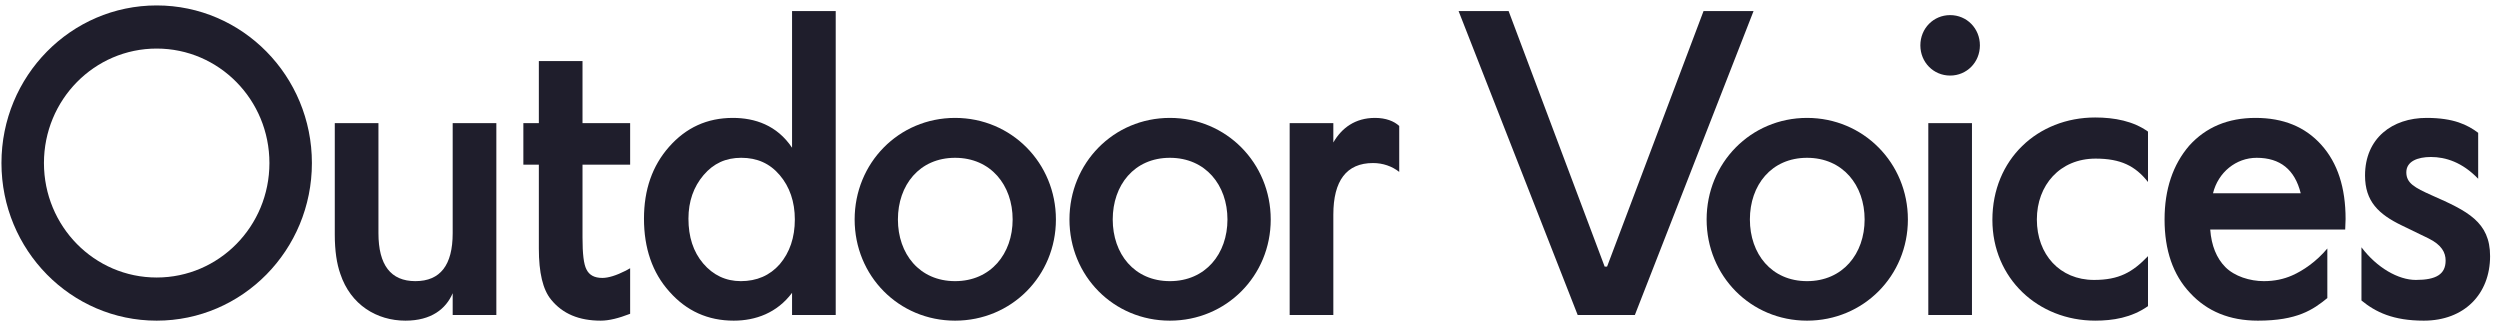<svg width="230" height="30" viewBox="0 0 230 30" fill="none" xmlns="http://www.w3.org/2000/svg">
<path fill-rule="evenodd" clip-rule="evenodd" d="M14.414 25.531C20.148 25.531 24.787 20.822 24.787 15C24.787 9.178 20.148 4.468 14.414 4.468C8.681 4.468 4.043 9.178 4.043 15C4.043 20.822 8.681 25.531 14.414 25.531ZM14.414 0.5C22.303 0.5 28.695 6.99 28.695 15C28.695 23.01 22.303 29.5 14.414 29.5C6.527 29.5 0.134 23.01 0.134 15C0.134 6.99 6.527 0.5 14.414 0.5Z" fill="#1F1E2C"/>
<path fill-rule="evenodd" clip-rule="evenodd" d="M34.817 11.329V21.452C34.817 24.382 35.949 25.865 38.214 25.865C40.514 25.865 41.647 24.382 41.647 21.452V11.329H45.664V28.98H41.647V26.977C41.026 28.424 39.675 29.5 37.301 29.5C34.672 29.5 32.261 28.053 31.311 25.198C30.983 24.271 30.8 23.085 30.8 21.564V11.329H34.817Z" fill="#1F1E2C"/>
<path fill-rule="evenodd" clip-rule="evenodd" d="M57.973 11.329V15.148H53.591V21.86C53.591 23.343 53.7 24.308 53.956 24.79C54.212 25.309 54.686 25.569 55.416 25.569C55.965 25.569 56.695 25.346 57.572 24.901L57.973 24.678V28.869C56.914 29.277 56.037 29.5 55.271 29.5C53.262 29.5 51.764 28.869 50.705 27.571C49.938 26.644 49.574 25.087 49.574 22.862V15.148H48.149V11.329H49.574V5.618H53.591V11.329H57.973Z" fill="#1F1E2C"/>
<path fill-rule="evenodd" clip-rule="evenodd" d="M64.689 24.234C65.601 25.309 66.77 25.865 68.158 25.865C69.618 25.865 70.824 25.346 71.737 24.308C72.651 23.232 73.125 21.86 73.125 20.191C73.125 18.56 72.651 17.187 71.737 16.112C70.824 15.037 69.656 14.517 68.195 14.517C66.77 14.517 65.639 15.037 64.725 16.112C63.812 17.187 63.337 18.523 63.337 20.118C63.337 21.786 63.776 23.159 64.689 24.234ZM72.869 1.02H76.886V28.98H72.869V26.941C71.481 28.795 69.509 29.5 67.501 29.5C65.127 29.5 63.155 28.61 61.584 26.83C60.014 25.087 59.246 22.825 59.246 20.118C59.246 17.447 60.014 15.26 61.547 13.517C63.118 11.737 65.054 10.847 67.428 10.847C69.436 10.847 71.481 11.514 72.869 13.591V1.02Z" fill="#1F1E2C"/>
<path fill-rule="evenodd" clip-rule="evenodd" d="M87.868 25.865C91.154 25.865 93.163 23.343 93.163 20.192C93.163 17.039 91.154 14.518 87.868 14.518C84.58 14.518 82.608 17.039 82.608 20.192C82.608 23.343 84.58 25.865 87.868 25.865ZM87.868 10.847C93.054 10.847 97.144 15 97.144 20.192C97.144 25.383 93.054 29.5 87.868 29.5C82.682 29.5 78.627 25.383 78.627 20.192C78.627 15 82.682 10.847 87.868 10.847Z" fill="#1F1E2C"/>
<path fill-rule="evenodd" clip-rule="evenodd" d="M107.63 25.865C110.917 25.865 112.926 23.343 112.926 20.192C112.926 17.039 110.917 14.518 107.63 14.518C104.343 14.518 102.371 17.039 102.371 20.192C102.371 23.343 104.343 25.865 107.63 25.865ZM107.63 10.847C112.817 10.847 116.907 15 116.907 20.192C116.907 25.383 112.817 29.5 107.63 29.5C102.444 29.5 98.39 25.383 98.39 20.192C98.39 15 102.444 10.847 107.63 10.847Z" fill="#1F1E2C"/>
<path fill-rule="evenodd" clip-rule="evenodd" d="M118.649 11.329H122.667V13.108C123.434 11.774 124.675 10.847 126.501 10.847C127.487 10.847 128.254 11.143 128.729 11.589V15.815C128.072 15.297 127.231 15 126.318 15C123.871 15 122.667 16.632 122.667 19.747V28.98H118.649V11.329Z" fill="#1F1E2C"/>
<path fill-rule="evenodd" clip-rule="evenodd" d="M161.326 1.02L150.407 28.98H145.147L134.191 1.02H138.793L147.63 24.53H147.85L156.725 1.02H161.326Z" fill="#1F1E2C"/>
<path fill-rule="evenodd" clip-rule="evenodd" d="M166.249 25.865C169.537 25.865 171.545 23.343 171.545 20.192C171.545 17.039 169.537 14.518 166.249 14.518C162.962 14.518 160.99 17.039 160.99 20.192C160.99 23.343 162.962 25.865 166.249 25.865ZM166.249 10.847C171.435 10.847 175.526 15 175.526 20.192C175.526 25.383 171.435 29.5 166.249 29.5C161.064 29.5 157.009 25.383 157.009 20.192C157.009 15 161.064 10.847 166.249 10.847Z" fill="#1F1E2C"/>
<path fill-rule="evenodd" clip-rule="evenodd" d="M177.404 28.98H181.421V11.329H177.404V28.98ZM179.413 1.39C180.947 1.39 182.151 2.614 182.151 4.172C182.151 5.728 180.947 6.952 179.413 6.952C177.878 6.952 176.673 5.728 176.673 4.172C176.673 2.614 177.878 1.39 179.413 1.39Z" fill="#1F1E2C"/>
<path fill-rule="evenodd" clip-rule="evenodd" d="M197.616 16.743C196.448 15.26 195.097 14.592 192.796 14.592C189.509 14.592 187.391 17.04 187.391 20.191C187.391 23.418 189.509 25.754 192.649 25.754C194.95 25.754 196.192 25.05 197.616 23.566V28.165C196.082 29.24 194.367 29.499 192.759 29.499C187.5 29.499 183.3 25.605 183.3 20.228C183.3 14.666 187.463 10.809 192.759 10.809C194.549 10.809 196.265 11.143 197.616 12.107V16.743Z" fill="#1F1E2C"/>
<path fill-rule="evenodd" clip-rule="evenodd" d="M211.667 17.781C211.119 15.594 209.769 14.518 207.614 14.518C205.714 14.518 204.071 15.852 203.596 17.781H211.667ZM215.758 21.119H203.341C203.45 22.602 203.925 23.752 204.728 24.568C205.569 25.421 206.993 25.865 208.271 25.865C209.257 25.865 210.097 25.68 210.864 25.346C211.887 24.901 213.128 24.048 214.115 22.861V27.422C212.799 28.499 211.339 29.5 207.724 29.5C205.13 29.5 203.049 28.647 201.478 26.941C199.908 25.272 199.14 23.01 199.14 20.192C199.14 17.411 199.908 15.148 201.405 13.405C202.939 11.699 204.984 10.847 207.504 10.847C210.061 10.847 212.07 11.662 213.567 13.331C215.064 15 215.794 17.262 215.794 20.154L215.758 21.119Z" fill="#1F1E2C"/>
<path fill-rule="evenodd" clip-rule="evenodd" d="M227.992 16.446C226.531 14.926 224.997 14.443 223.646 14.443C222.404 14.443 221.382 14.851 221.382 15.852C221.382 16.854 222.148 17.262 223.719 17.967C227.005 19.413 229.088 20.414 229.088 23.566C229.088 27.052 226.714 29.5 222.988 29.5C220.176 29.5 218.569 28.721 217.254 27.645V22.751C218.679 24.641 220.651 25.754 222.257 25.754C224.121 25.754 224.997 25.235 224.997 23.974C224.997 23.232 224.632 22.528 223.427 21.934L220.98 20.748C218.825 19.71 217.583 18.523 217.583 16.149C217.583 12.701 220.103 10.847 223.244 10.847C225.728 10.847 227.005 11.477 227.992 12.219V16.446Z" fill="#1F1E2C"/>
</svg>
